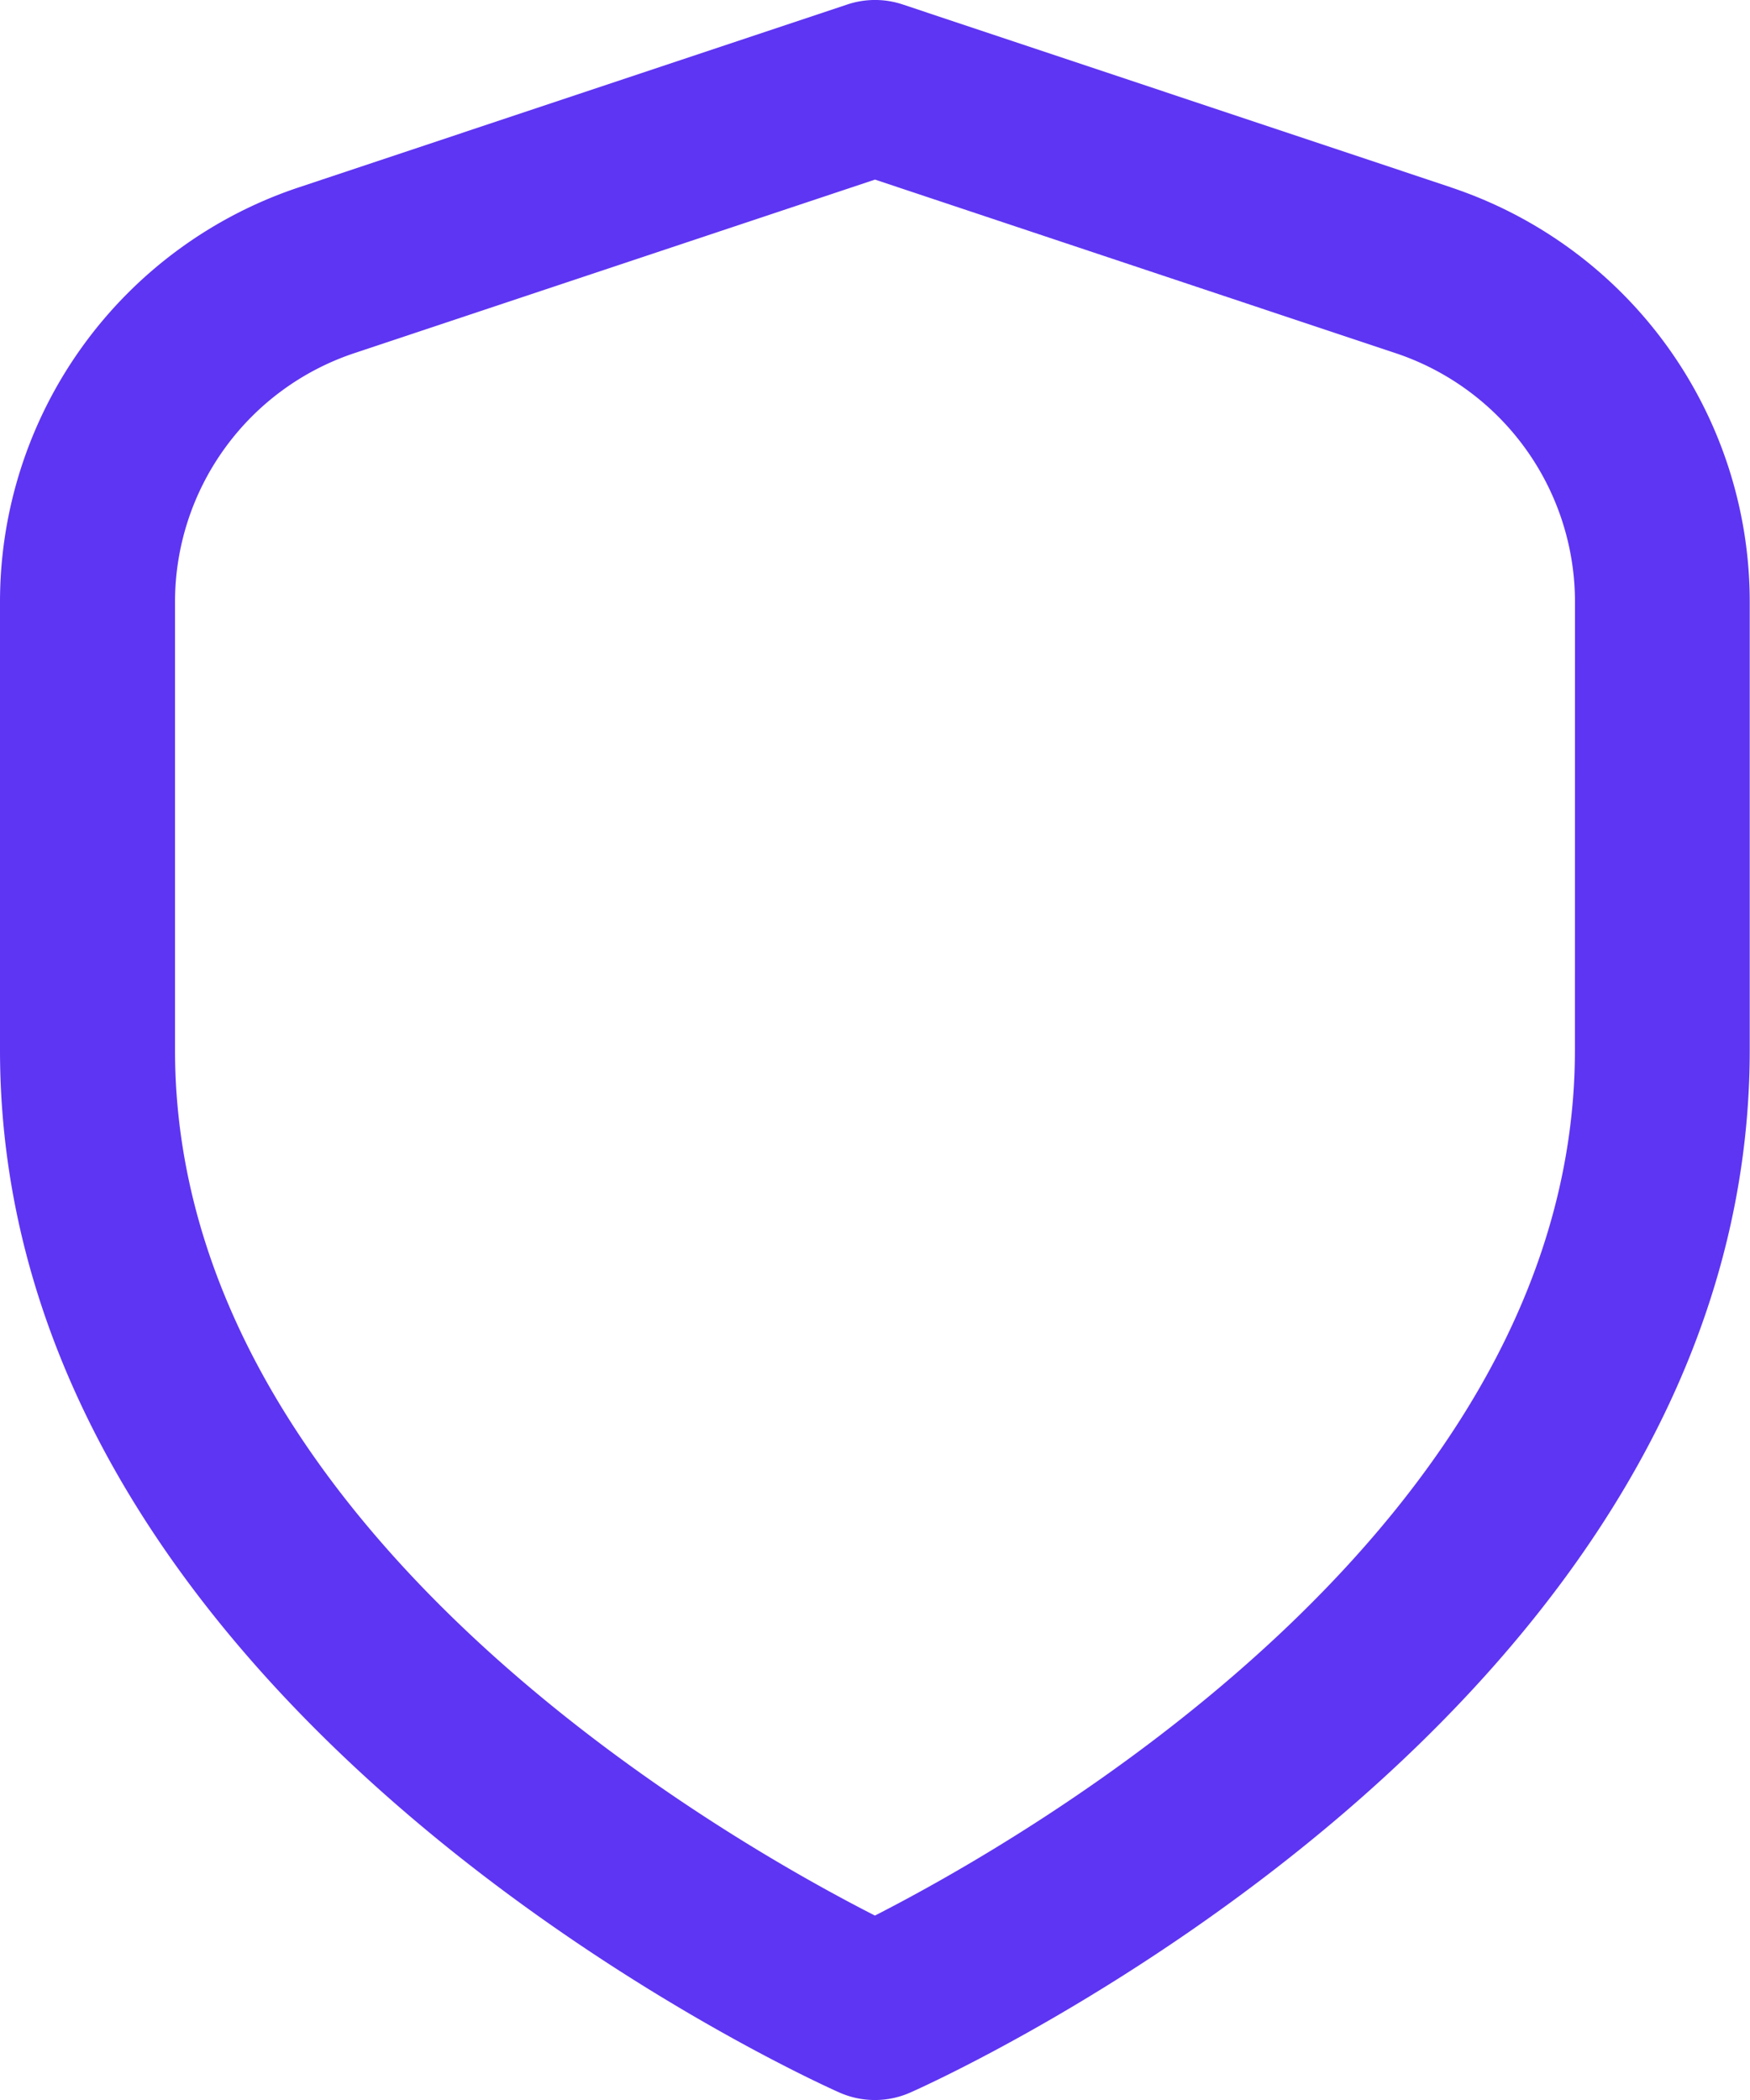 <svg xmlns="http://www.w3.org/2000/svg" width="26.688" height="32.026" viewBox="0 0 26.688 32.026">
  <path id="shield_1_" data-name="shield (1)" d="M24.125,2.856,15.766.068a1.334,1.334,0,0,0-.843,0L6.561,2.856A6.663,6.663,0,0,0,2,9.185v6.828C2,26.1,14.276,31.678,14.8,31.911a1.334,1.334,0,0,0,1.084,0c.526-.232,12.8-5.806,12.8-15.9V9.185a6.663,6.663,0,0,0-4.562-6.329Zm1.893,13.157c0,7.279-8.432,12.054-10.675,13.2C13.1,28.07,4.669,23.31,4.669,16.013V9.185a4,4,0,0,1,2.737-3.8l7.938-2.646,7.937,2.646a4,4,0,0,1,2.738,3.8Z" transform="translate(-2 0)" fill="#5E35F2"/>
</svg>

